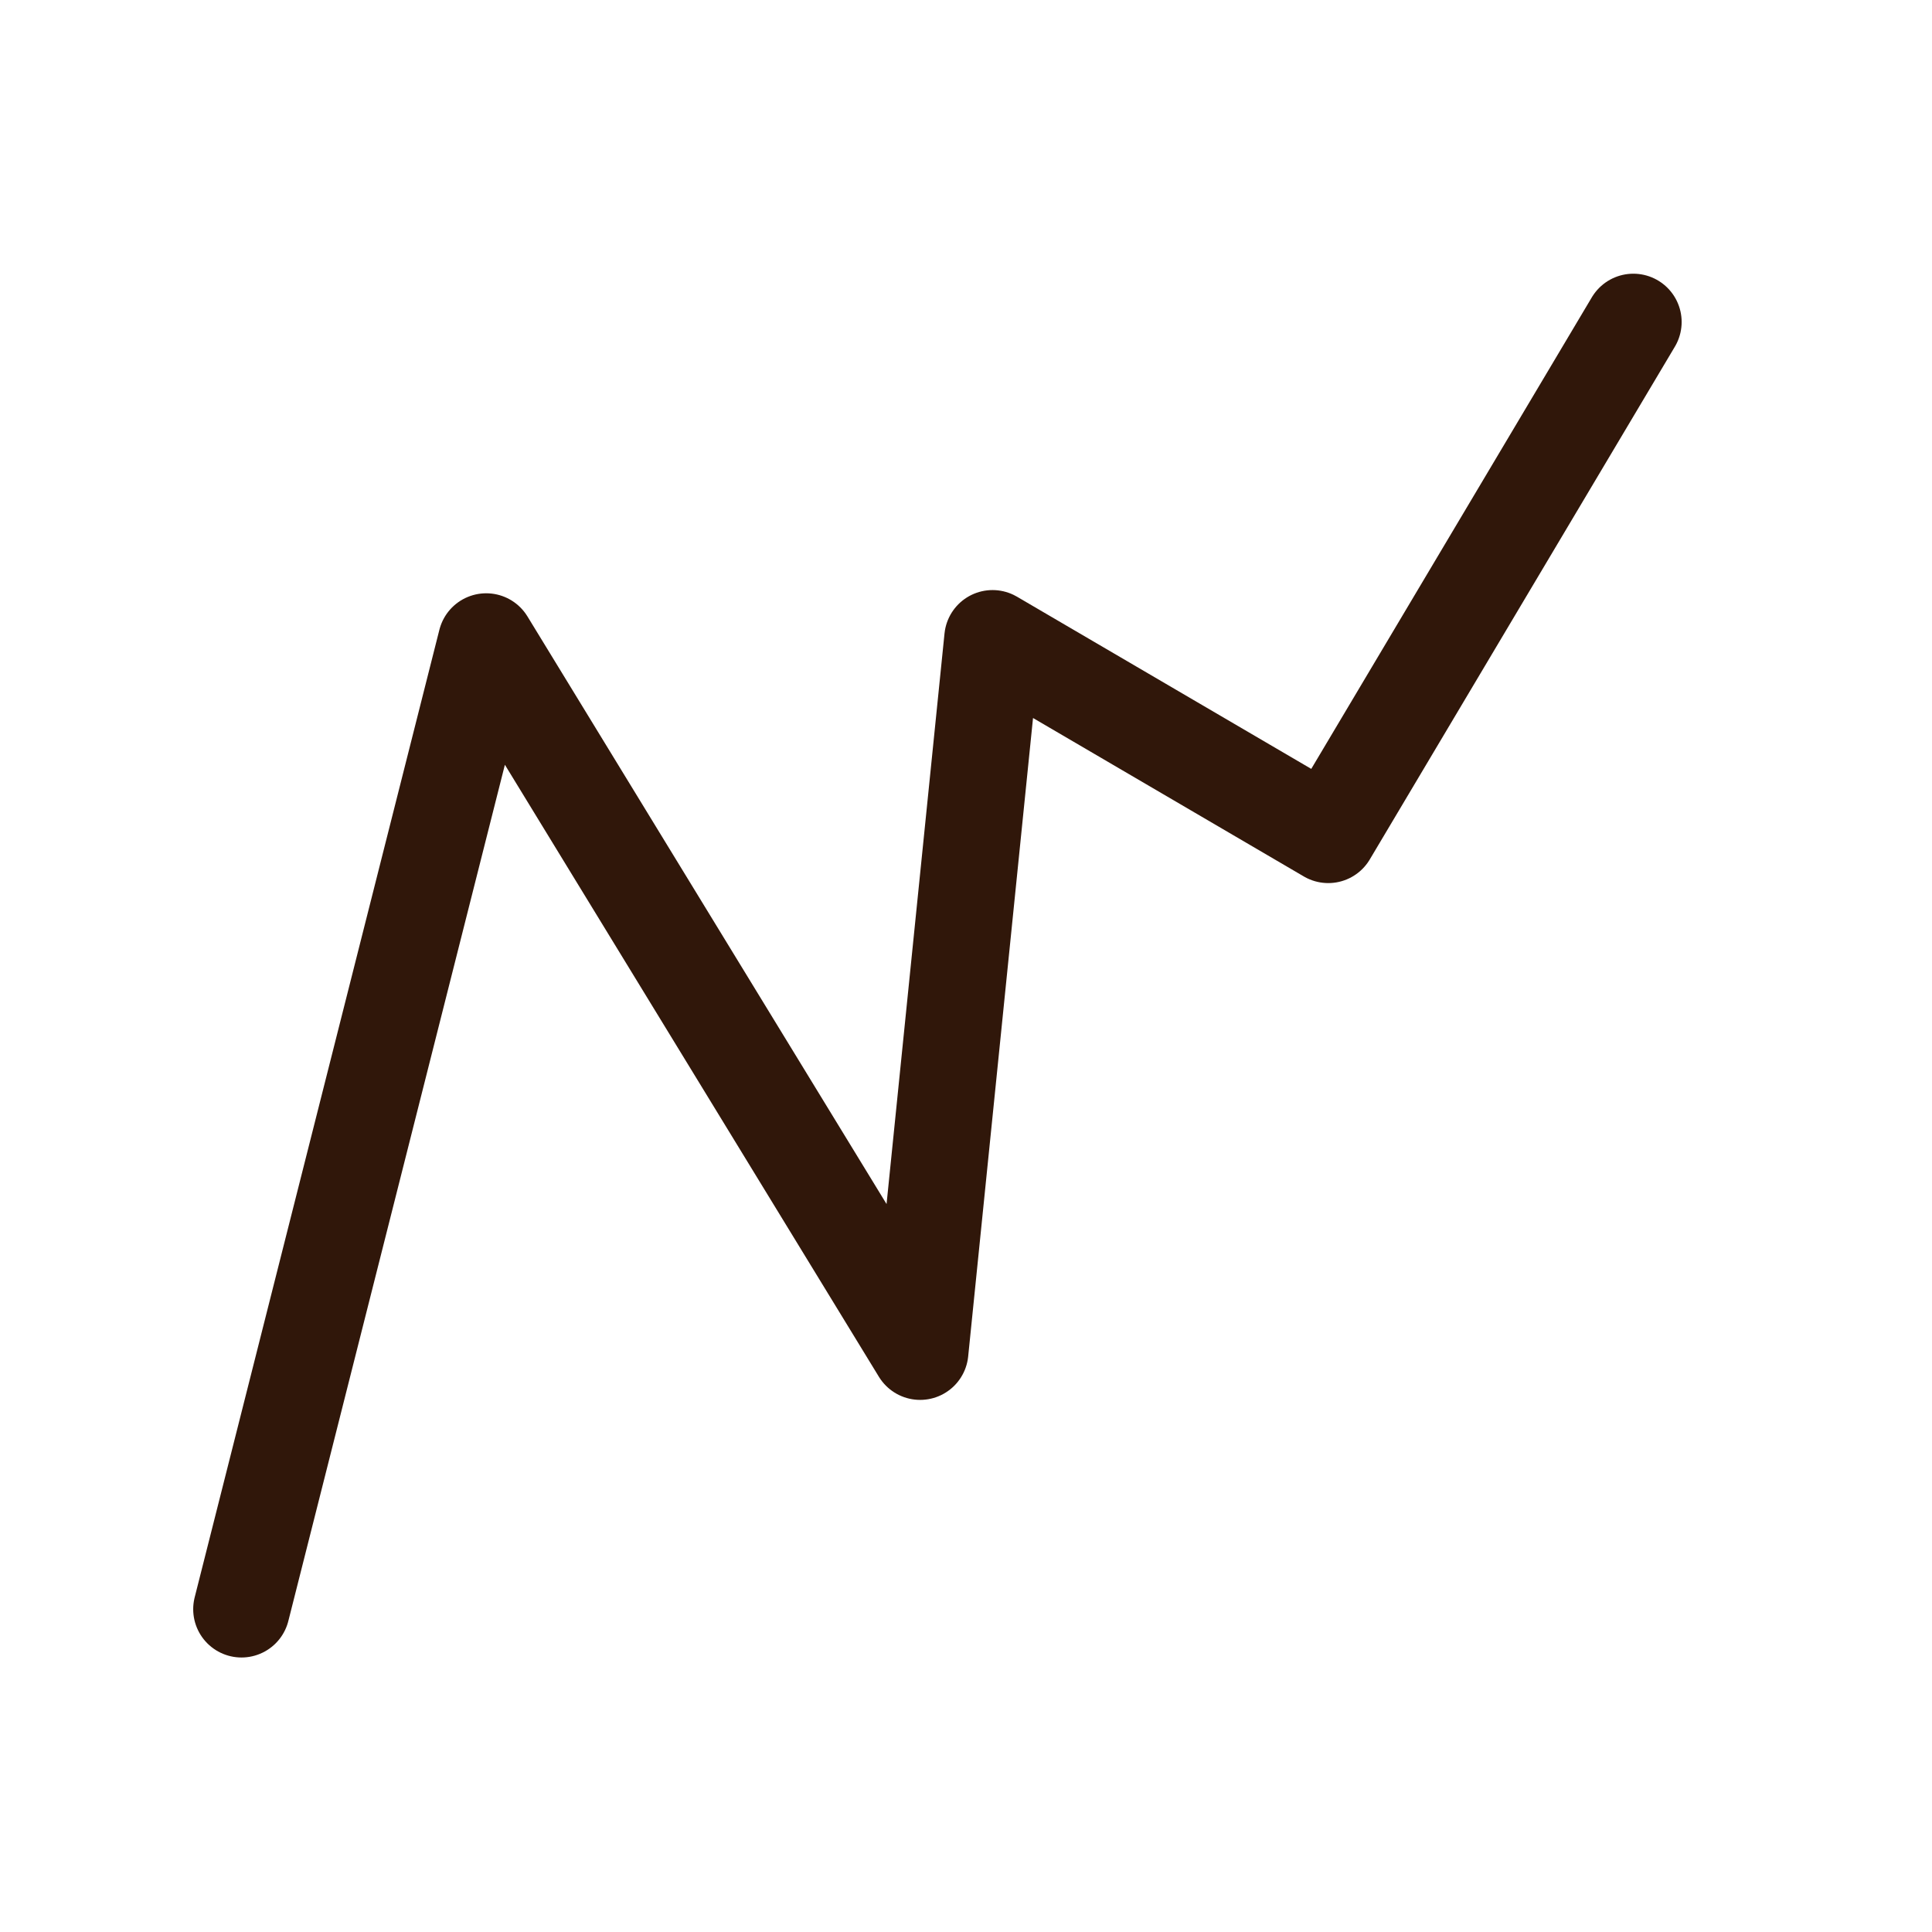 <svg width="48" height="48" viewBox="0 0 48 48" fill="none" xmlns="http://www.w3.org/2000/svg">
<g clip-path="url(#clip0_965_3814)">
<path d="M6 39.98L12.08 15.94L22.86 33.58L24.66 15.86L33 20.74L40.58 8" stroke="#30170A" stroke-width="2.4" stroke-miterlimit="10" stroke-linecap="round" stroke-linejoin="round"/>
</g>
<defs>
<clipPath id="clip0_965_3814">
<rect width="48" height="48" fill="white"/>
</clipPath>
</defs>
</svg>
